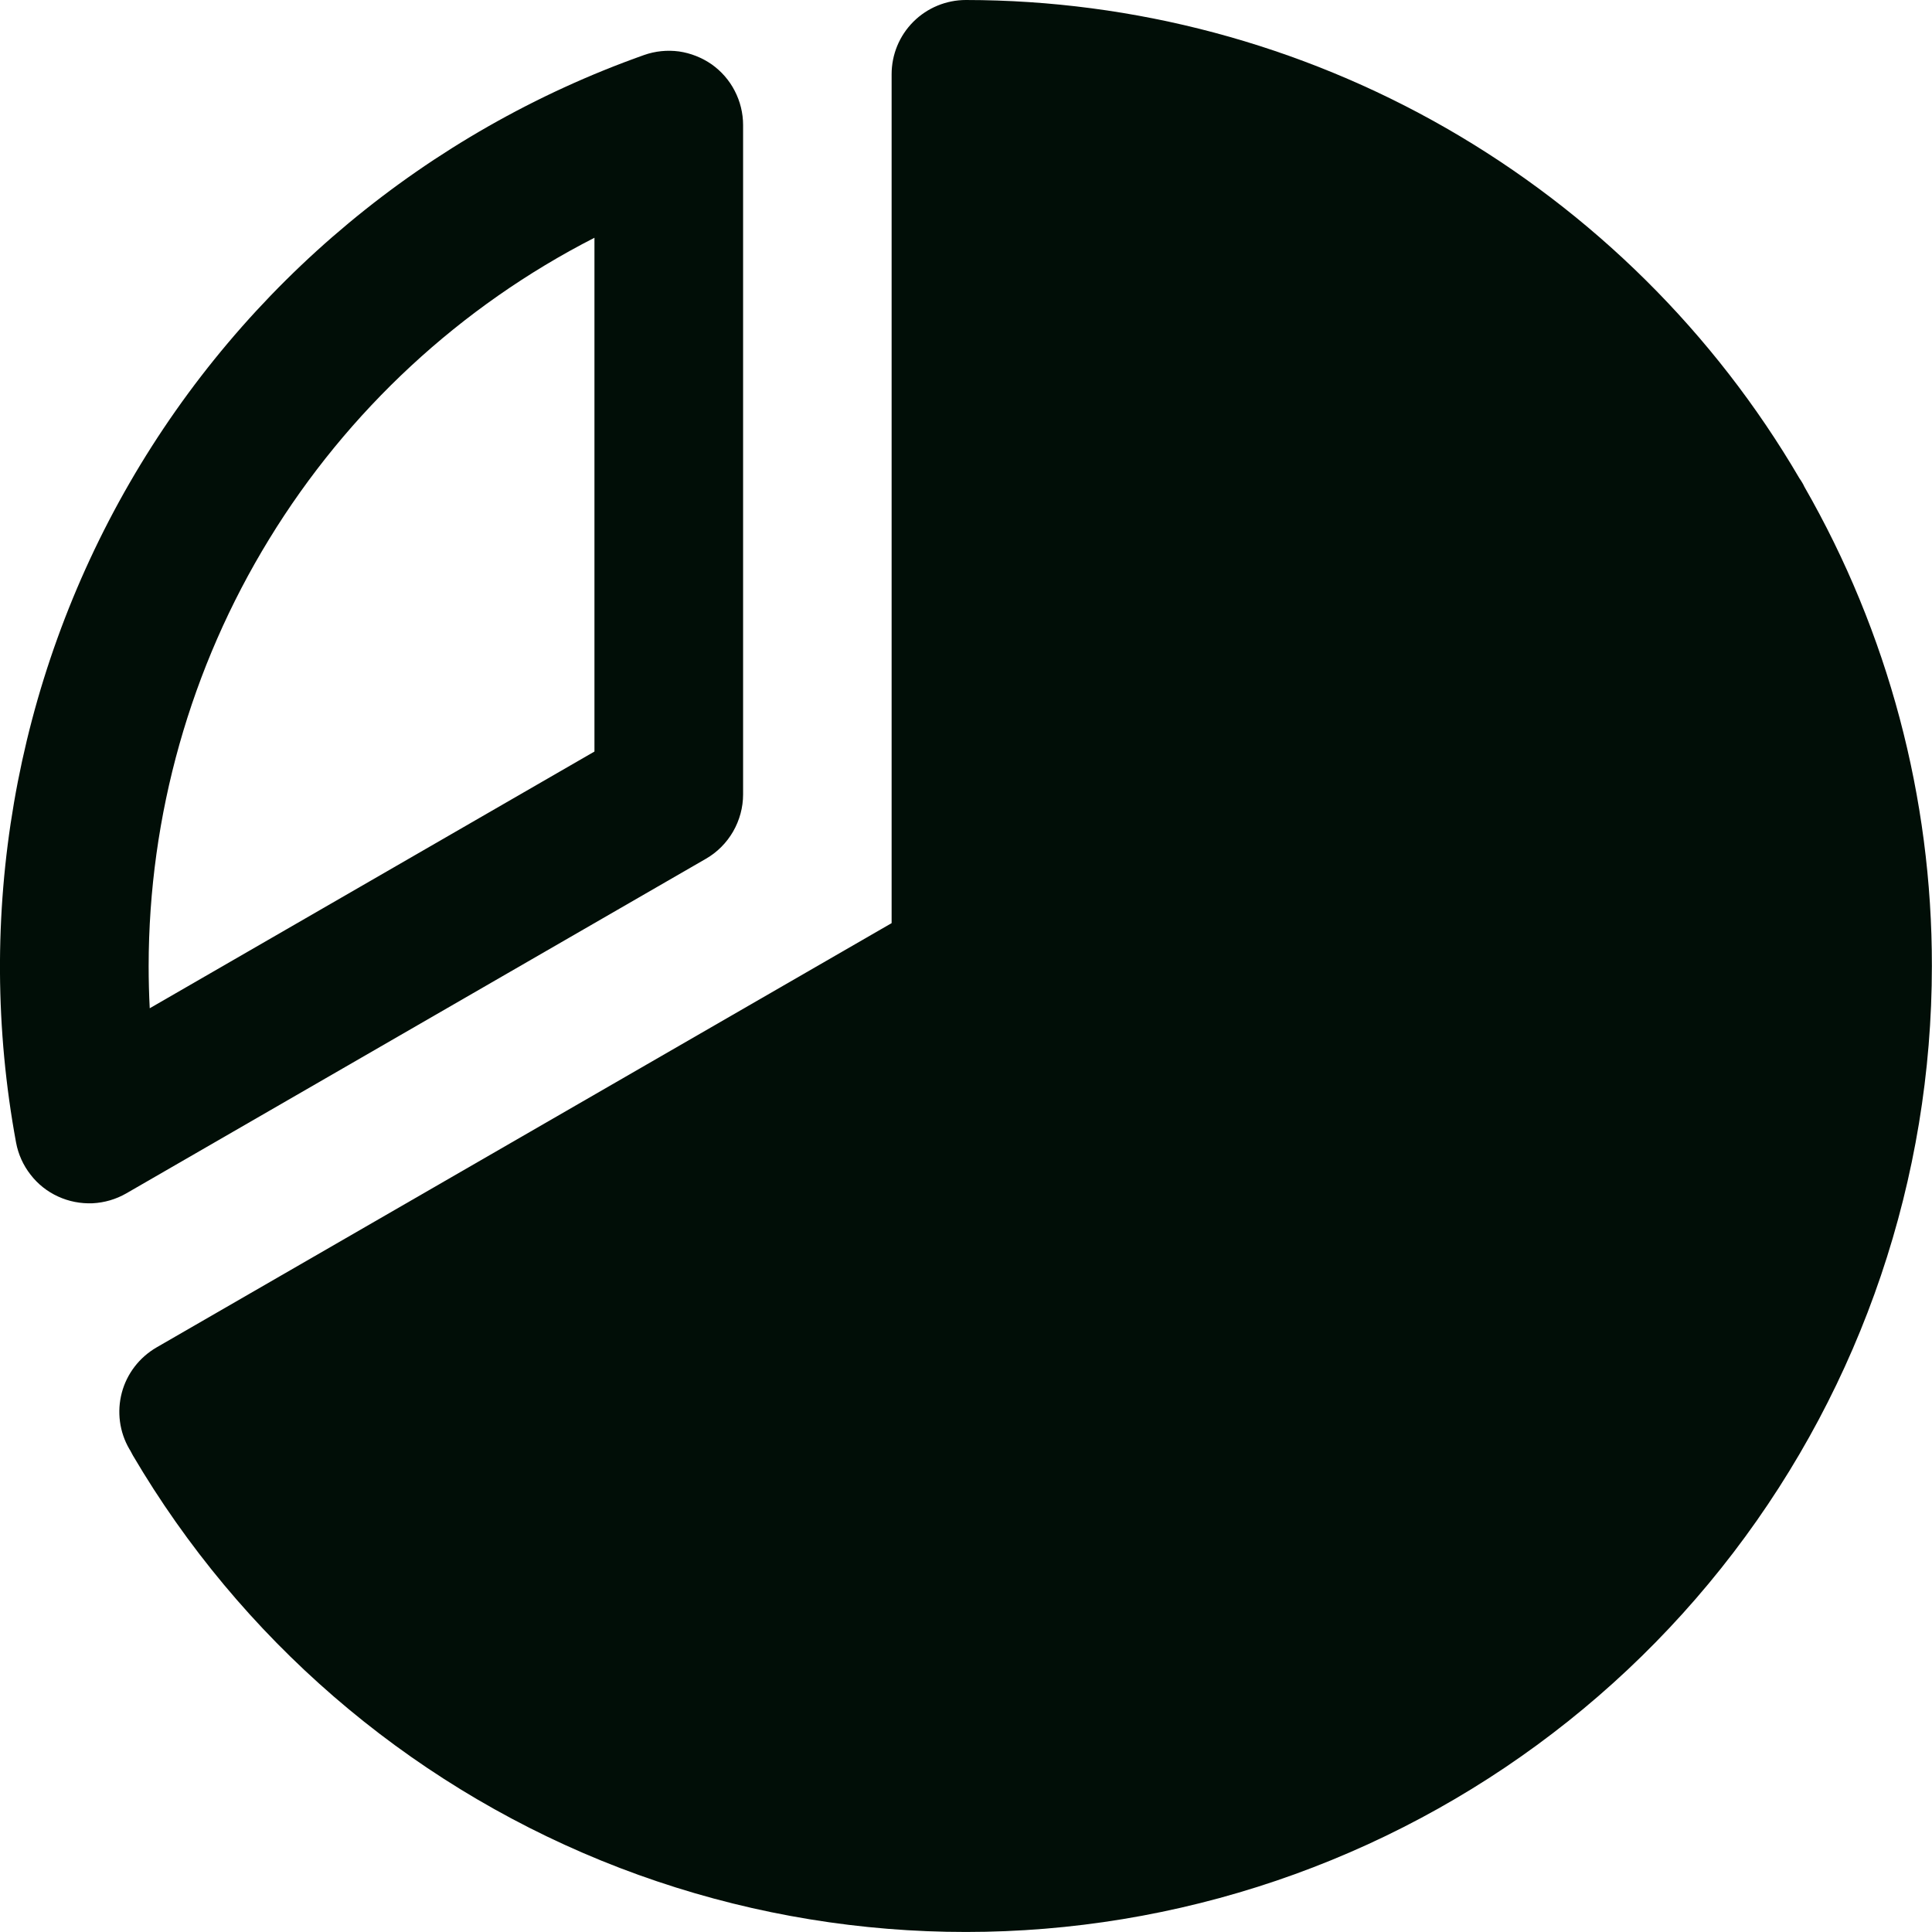 <svg xmlns="http://www.w3.org/2000/svg" width="16" height="16" viewBox="0 0 16 16" fill="none"><path d="M5.846 7.112C5.94 7.058 6.017 6.98 6.071 6.887C6.125 6.793 6.154 6.687 6.154 6.579V1.036C6.154 0.937 6.13 0.84 6.085 0.753C6.04 0.665 5.974 0.59 5.894 0.533C5.813 0.477 5.72 0.44 5.623 0.426C5.525 0.413 5.426 0.423 5.333 0.456C3.537 1.093 2.026 2.35 1.073 4C0.12 5.651 -0.213 7.588 0.133 9.462C0.151 9.559 0.192 9.65 0.253 9.728C0.313 9.806 0.391 9.868 0.481 9.909C0.57 9.95 0.668 9.969 0.767 9.965C0.865 9.96 0.961 9.932 1.046 9.883L5.846 7.112ZM4.923 1.969V6.224L1.24 8.35C1.234 8.234 1.231 8.117 1.231 8C1.232 6.753 1.577 5.529 2.229 4.465C2.88 3.401 3.812 2.537 4.923 1.969Z" fill="#010E07"></path><path d="M14.943 4.031C14.938 4.02 14.933 4.01 14.927 4C14.919 3.986 14.911 3.974 14.902 3.961C14.197 2.756 13.188 1.757 11.978 1.062C10.767 0.367 9.395 0.001 7.999 0C7.836 1.63207e-06 7.679 0.065 7.564 0.18C7.448 0.296 7.384 0.452 7.384 0.615V7.645L1.296 11.159C1.155 11.241 1.051 11.375 1.009 11.533C0.967 11.691 0.989 11.859 1.071 12C1.073 12.005 1.077 12.008 1.079 12.013C1.086 12.027 1.093 12.04 1.101 12.054C1.991 13.567 3.354 14.746 4.98 15.409C6.606 16.071 8.405 16.18 10.099 15.719C11.793 15.258 13.289 14.253 14.355 12.858C15.421 11.463 15.999 9.756 15.999 8C16.001 6.607 15.636 5.238 14.943 4.031Z" fill="#010E07"></path></svg>